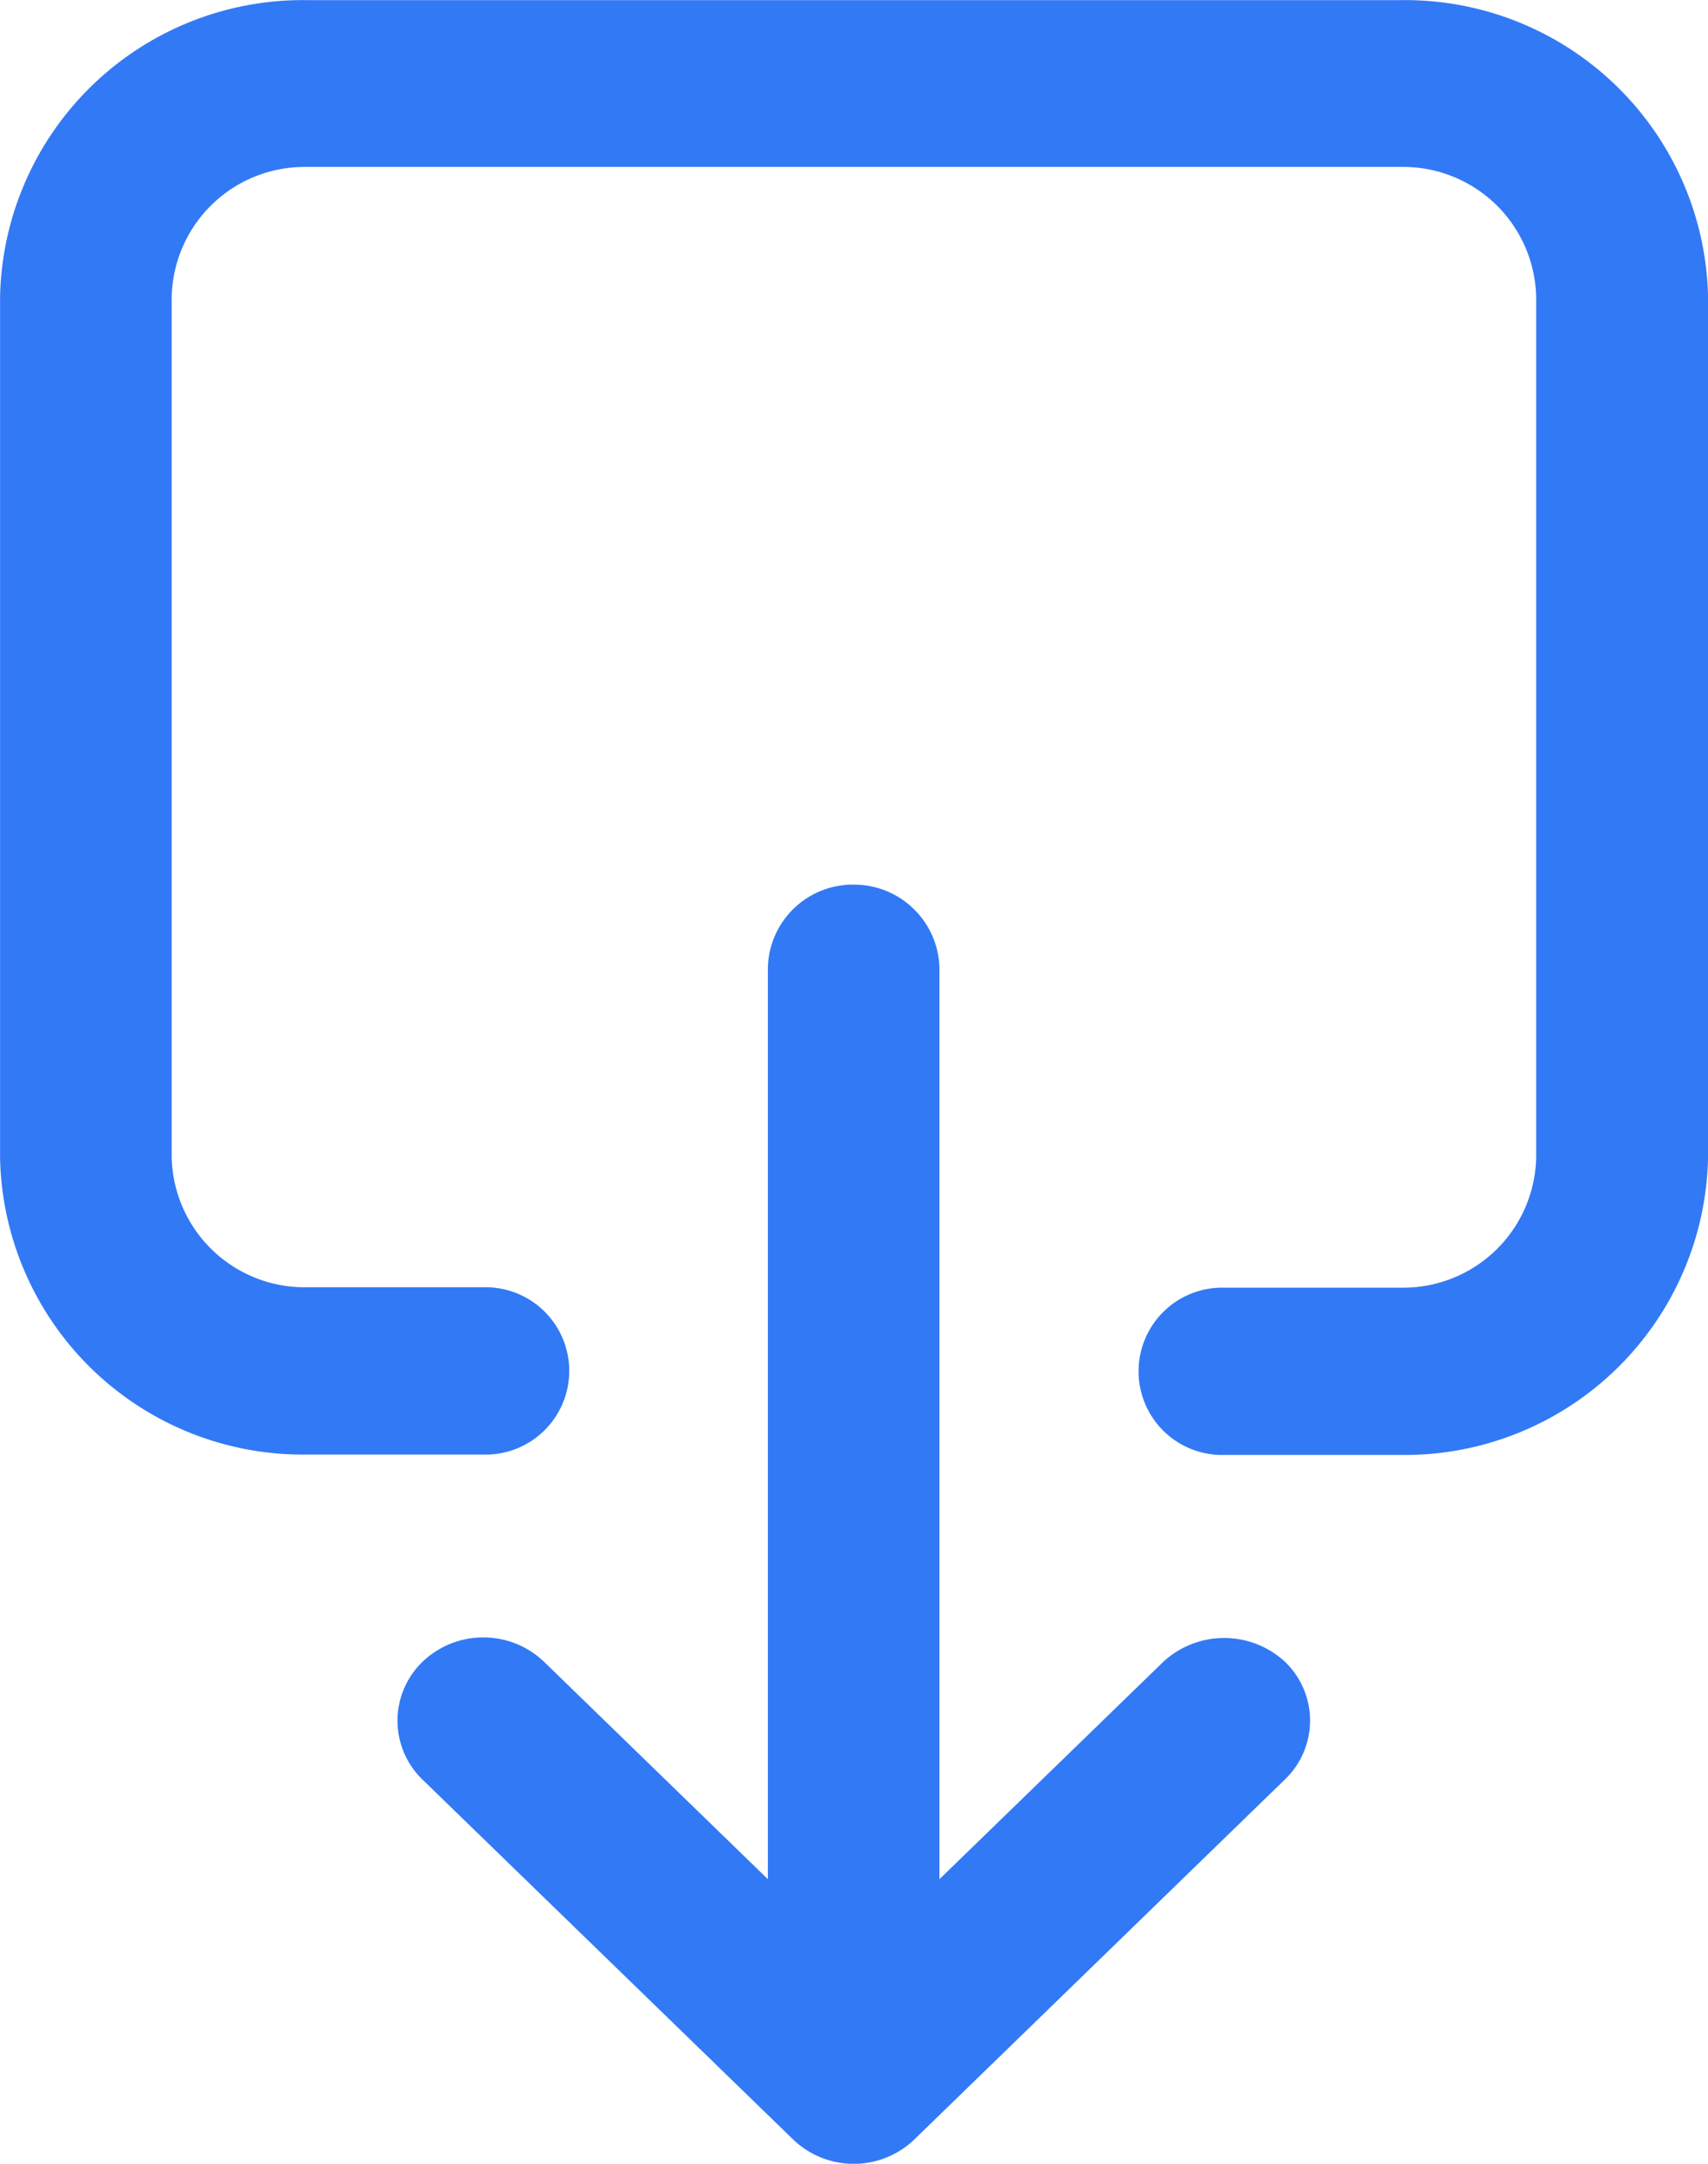<svg xmlns="http://www.w3.org/2000/svg" width="60" height="76" viewBox="0 0 60 76">
  <path id="Path_2969" data-name="Path 2969" d="M156,13.634v30.2A10.656,10.656,0,0,1,145.25,54.3h-6.24a2.939,2.939,0,1,1,0-5.876h6.235a4.67,4.67,0,0,0,4.717-4.578V13.639a4.672,4.672,0,0,0-4.719-4.58h-38.5a4.67,4.67,0,0,0-4.714,4.582V43.833a4.67,4.67,0,0,0,4.717,4.577h6.233a2.939,2.939,0,1,1,0,5.876h-6.235A10.636,10.636,0,0,1,96,43.853V13.637A10.639,10.639,0,0,1,106.744,3.2h38.5A10.645,10.645,0,0,1,156,13.634M136.87,61.559,129,69.2v-32a3,3,0,0,0-2.99-2.932H126a2.987,2.987,0,0,0-3.028,2.936V69.2l-7.863-7.637a3.089,3.089,0,0,0-4.267,0,2.875,2.875,0,0,0,0,4.141l13.013,12.634a3.074,3.074,0,0,0,4.267,0L141.133,65.7a2.863,2.863,0,0,0,0-4.141,3.15,3.15,0,0,0-4.263,0" transform="translate(-95.998 -3.196)" fill="#3279f6"/>
</svg>
